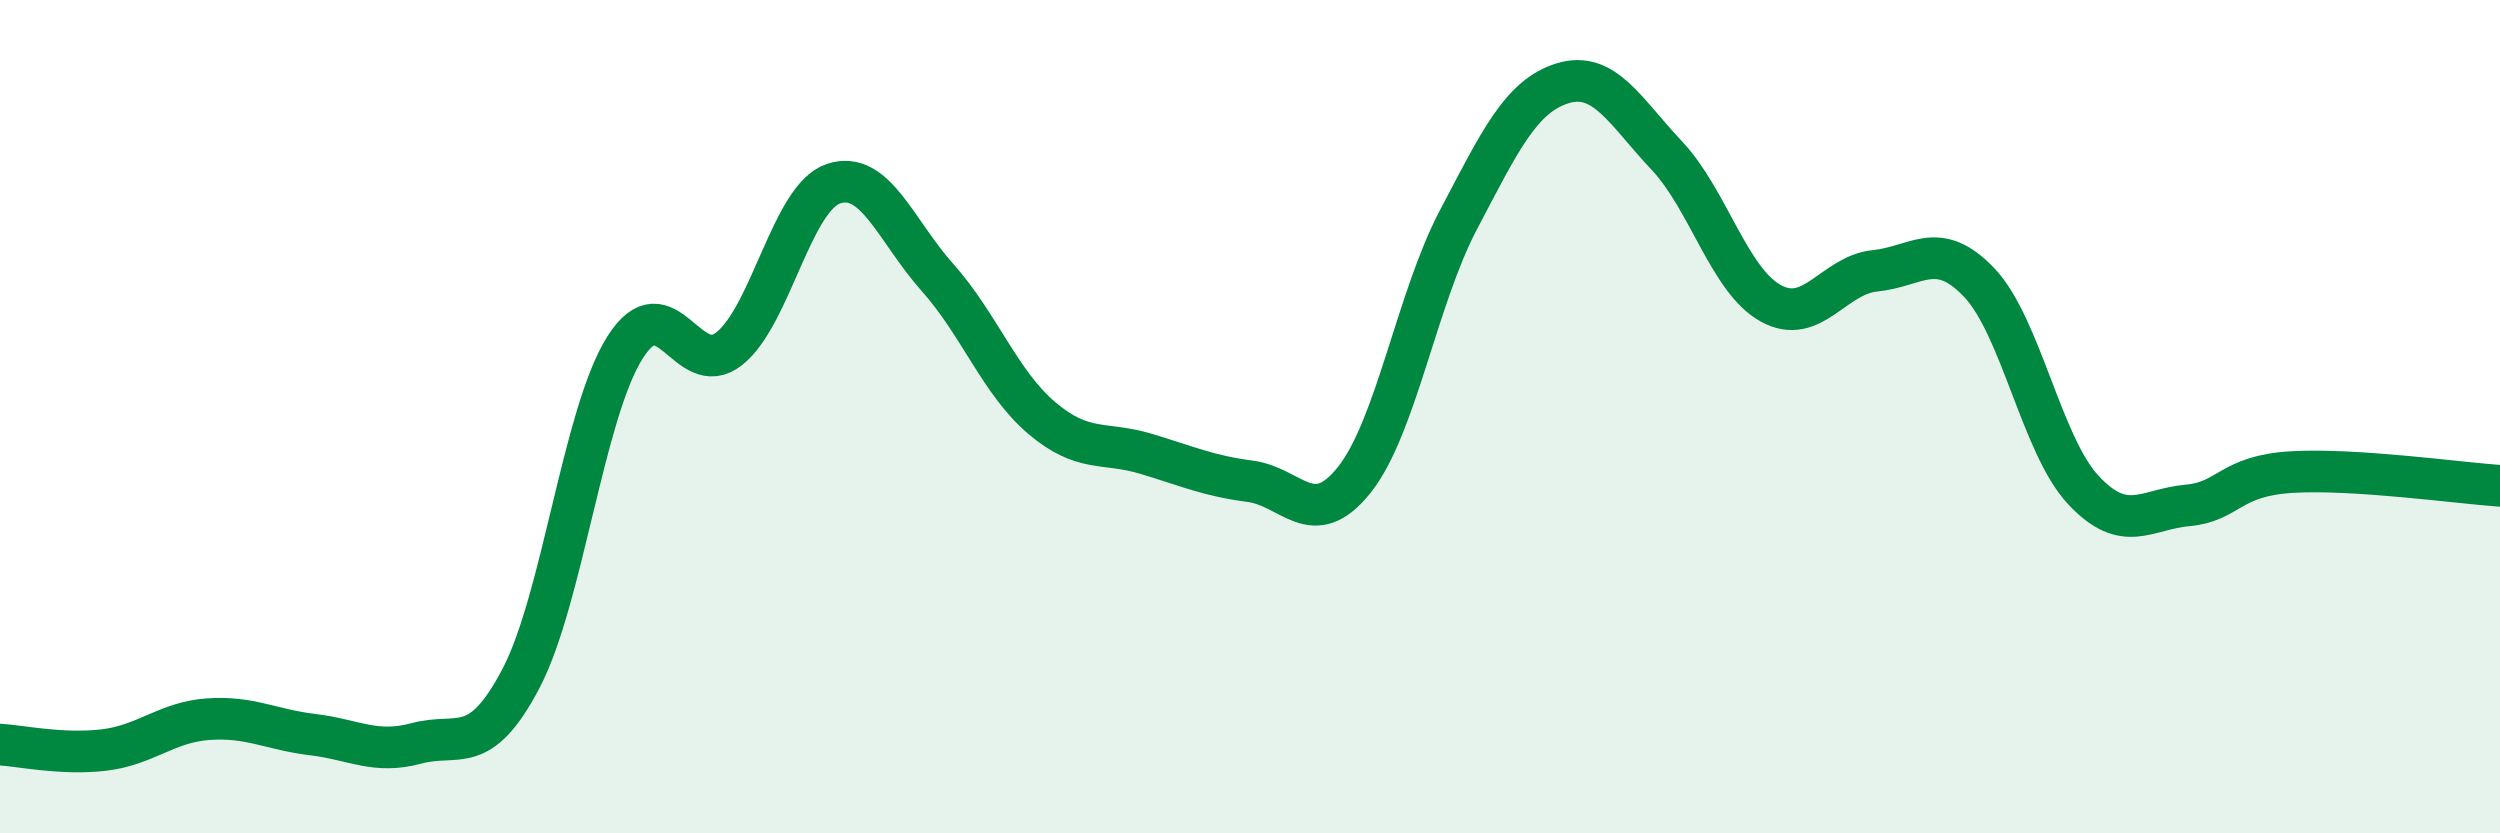 
    <svg width="60" height="20" viewBox="0 0 60 20" xmlns="http://www.w3.org/2000/svg">
      <path
        d="M 0,17.87 C 0.5,17.9 1.5,18.12 2.5,18 C 3.5,17.88 4,17.33 5,17.26 C 6,17.19 6.5,17.51 7.5,17.63 C 8.5,17.75 9,18.11 10,17.84 C 11,17.57 11.5,18.19 12.5,16.29 C 13.5,14.39 14,9.92 15,8.34 C 16,6.76 16.5,9.16 17.5,8.37 C 18.5,7.58 19,4.75 20,4.41 C 21,4.07 21.5,5.54 22.5,6.66 C 23.5,7.78 24,9.18 25,10.03 C 26,10.88 26.5,10.59 27.5,10.89 C 28.5,11.19 29,11.42 30,11.55 C 31,11.68 31.5,12.77 32.5,11.52 C 33.5,10.27 34,7.18 35,5.28 C 36,3.38 36.5,2.31 37.5,2 C 38.5,1.69 39,2.67 40,3.73 C 41,4.79 41.5,6.73 42.5,7.28 C 43.5,7.83 44,6.6 45,6.5 C 46,6.4 46.5,5.73 47.5,6.78 C 48.5,7.83 49,10.69 50,11.76 C 51,12.83 51.5,12.22 52.5,12.13 C 53.5,12.04 53.5,11.42 55,11.33 C 56.5,11.24 59,11.59 60,11.66L60 20L0 20Z"
        fill="#008740"
        opacity="0.1"
        stroke-linecap="round"
        stroke-linejoin="round"
      />
      <path
        d="M 0,17.87 C 0.5,17.9 1.5,18.12 2.5,18 C 3.5,17.88 4,17.33 5,17.26 C 6,17.19 6.5,17.51 7.5,17.63 C 8.5,17.75 9,18.11 10,17.84 C 11,17.57 11.5,18.19 12.5,16.29 C 13.5,14.39 14,9.92 15,8.34 C 16,6.76 16.5,9.16 17.5,8.37 C 18.5,7.58 19,4.75 20,4.41 C 21,4.07 21.5,5.54 22.5,6.66 C 23.5,7.78 24,9.18 25,10.03 C 26,10.88 26.5,10.59 27.5,10.89 C 28.5,11.19 29,11.42 30,11.55 C 31,11.68 31.5,12.77 32.5,11.52 C 33.5,10.27 34,7.18 35,5.28 C 36,3.38 36.5,2.31 37.5,2 C 38.5,1.69 39,2.67 40,3.73 C 41,4.79 41.5,6.73 42.5,7.28 C 43.5,7.83 44,6.6 45,6.5 C 46,6.4 46.5,5.73 47.5,6.78 C 48.5,7.83 49,10.69 50,11.76 C 51,12.83 51.5,12.22 52.5,12.13 C 53.5,12.04 53.5,11.42 55,11.33 C 56.5,11.24 59,11.59 60,11.66"
        stroke="#008740"
        stroke-width="1"
        fill="none"
        stroke-linecap="round"
        stroke-linejoin="round"
      />
    </svg>
  